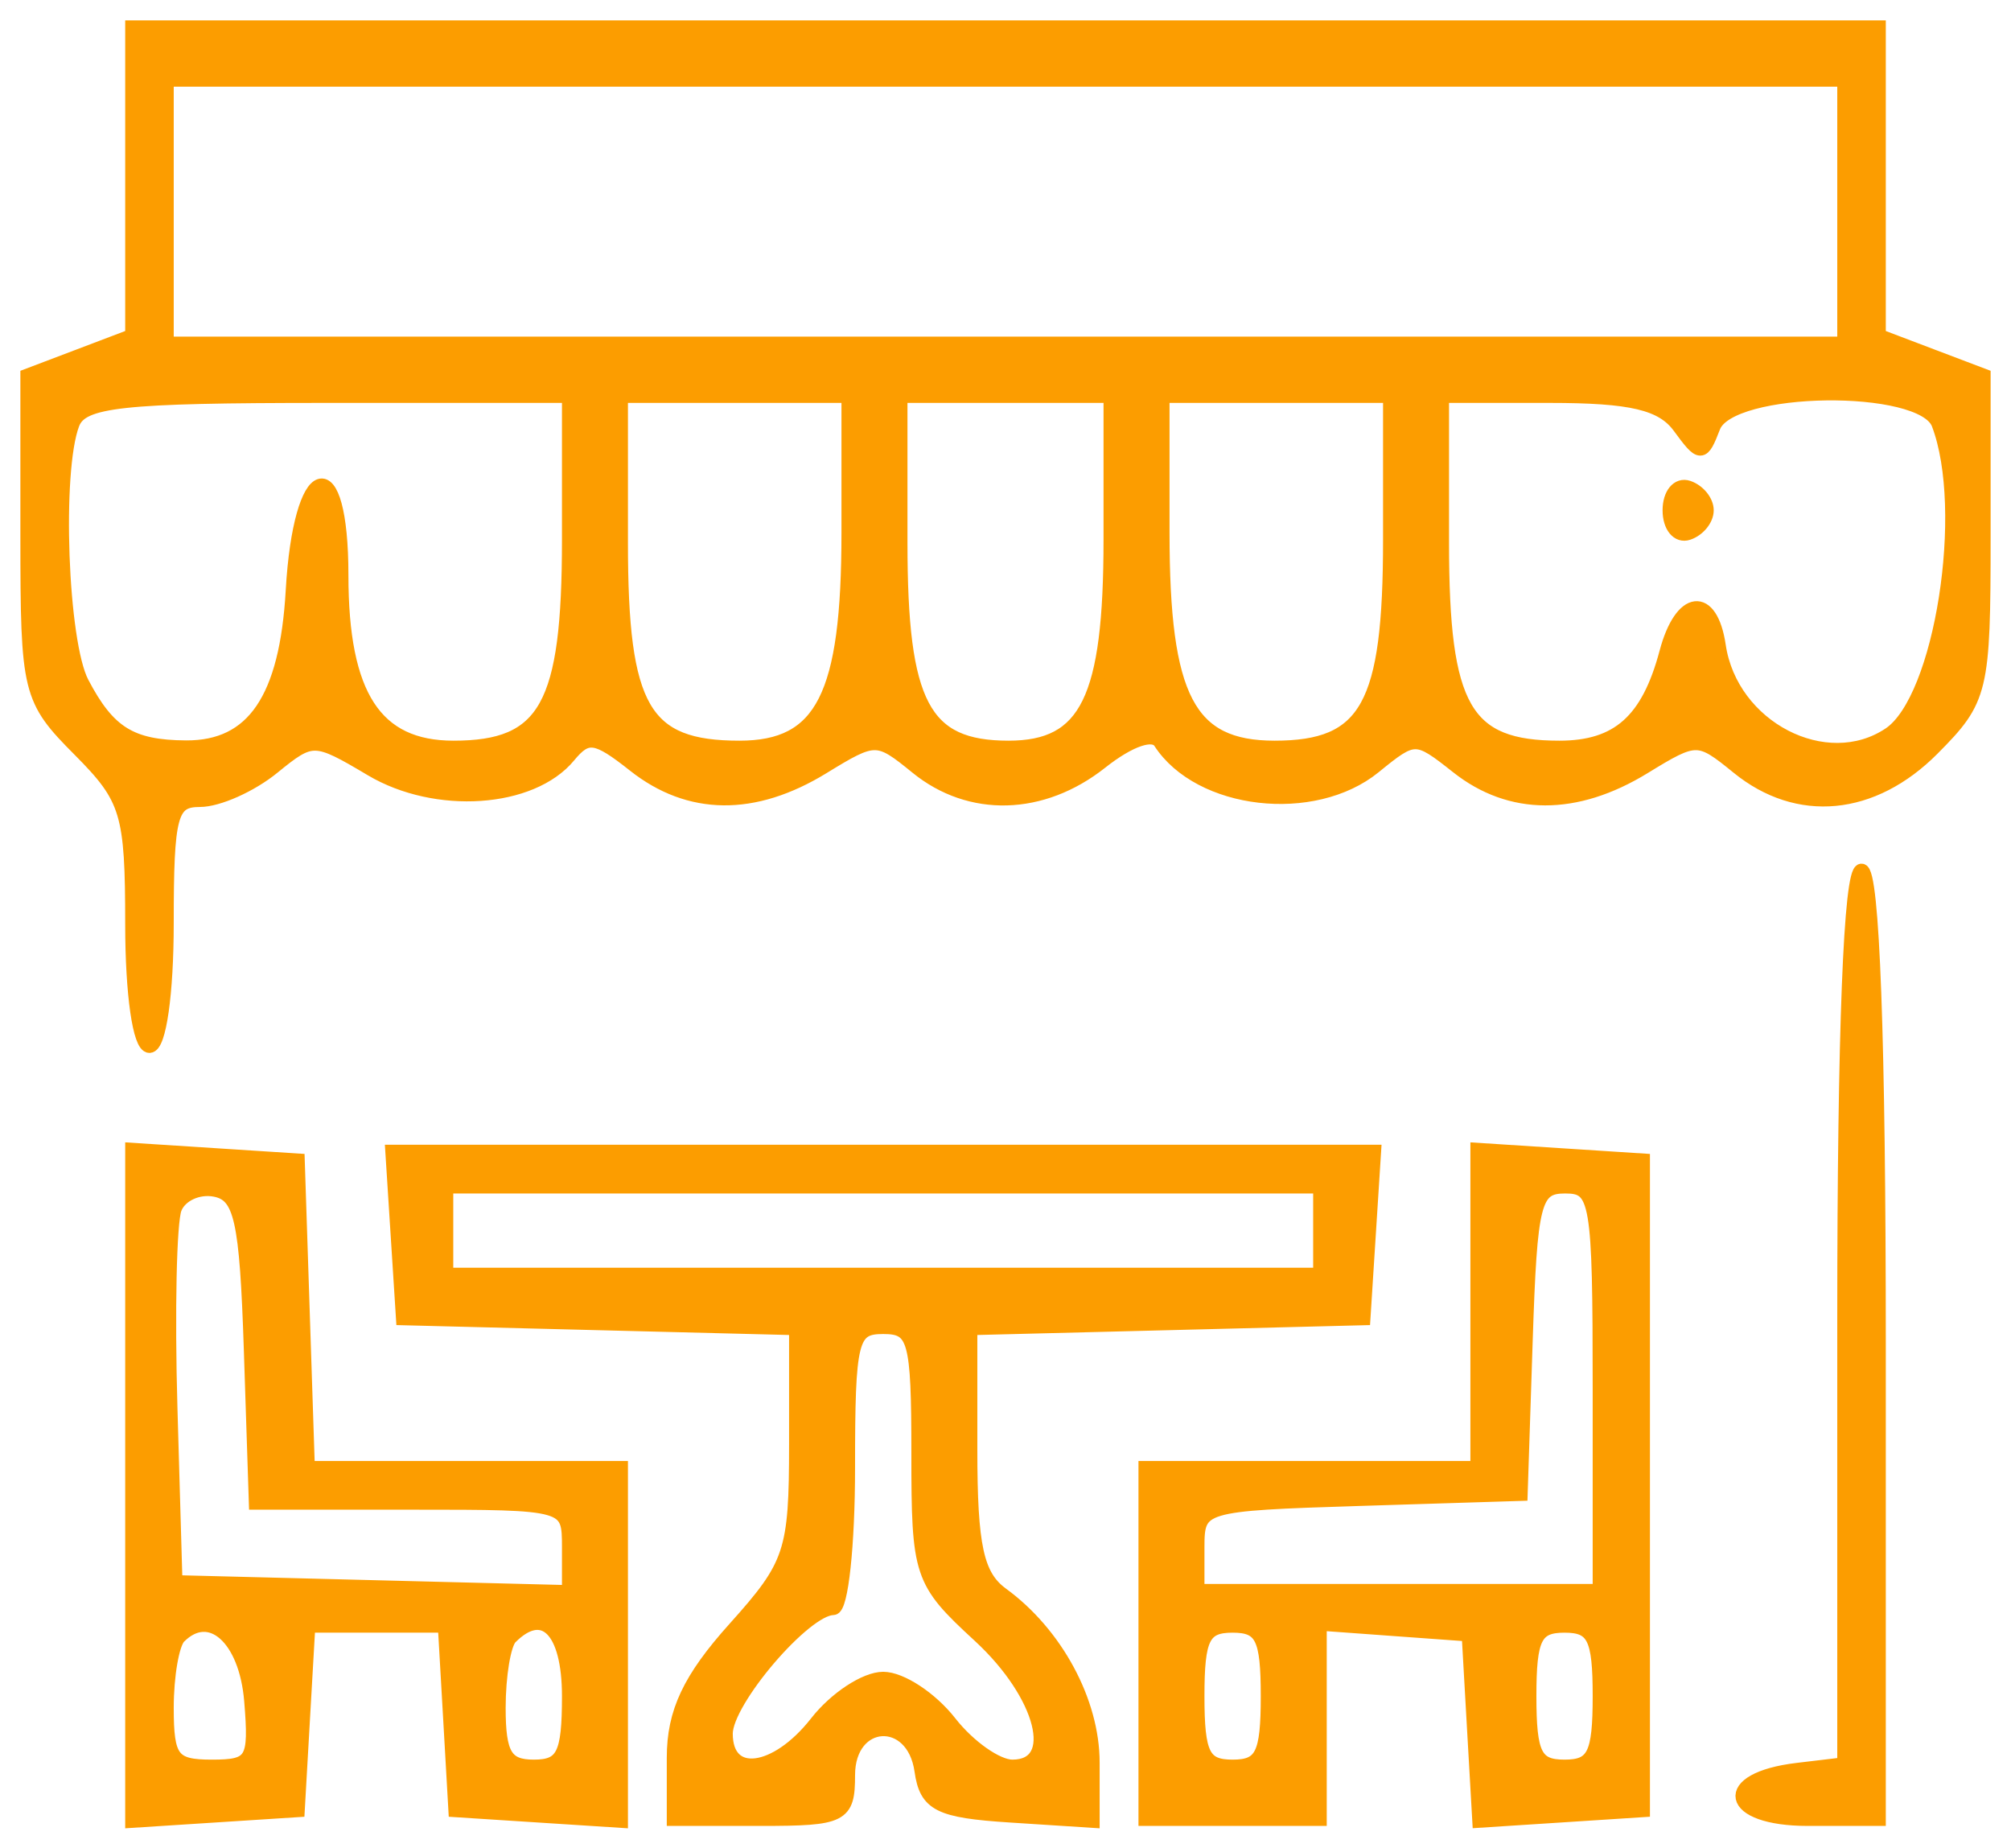 <svg xmlns="http://www.w3.org/2000/svg" width="74" height="68" viewBox="0 0 74 68" fill="none"><path fill-rule="evenodd" clip-rule="evenodd" d="M4.857 6.676V12.351L2.929 13.083L1 13.815V19.738C1 25.458 1.066 25.728 2.929 27.6C4.7 29.381 4.857 29.904 4.857 34.014C4.857 36.567 5.134 38.489 5.5 38.489C5.867 38.489 6.143 36.55 6.143 33.965C6.143 29.959 6.282 29.44 7.357 29.44C8.025 29.44 9.236 28.9 10.047 28.239C11.486 27.067 11.573 27.068 13.664 28.309C16.045 29.721 19.559 29.483 20.935 27.816C21.61 26.999 21.93 27.044 23.336 28.156C25.366 29.762 27.747 29.788 30.285 28.231C32.202 27.056 32.286 27.056 33.732 28.233C35.695 29.832 38.35 29.76 40.512 28.05C41.57 27.213 42.436 26.918 42.688 27.307C44.142 29.55 48.342 30.035 50.575 28.216C52.05 27.015 52.107 27.015 53.626 28.216C55.584 29.765 57.989 29.77 60.5 28.231C62.416 27.056 62.5 27.056 63.946 28.233C66.158 30.035 68.911 29.773 71.121 27.551C72.924 25.737 73 25.423 73 19.738V13.815L71.071 13.083L69.143 12.351V6.676V1H37H4.857V6.676ZM6.143 7.787V12.634H37H67.857V7.787V2.939H37H6.143V7.787ZM2.676 15.596C2.014 17.33 2.245 23.63 3.025 25.12C3.991 26.966 4.819 27.479 6.847 27.491C9.316 27.505 10.537 25.709 10.764 21.727C11.04 16.911 12.571 16.433 12.571 21.163C12.571 25.588 13.814 27.501 16.687 27.501C20.083 27.501 20.929 25.976 20.929 19.855V14.574H11.997C4.446 14.574 3.006 14.731 2.676 15.596ZM22.857 19.968C22.857 26.078 23.68 27.501 27.211 27.501C30.255 27.501 31.214 25.606 31.214 19.6V14.574H27.036H22.857V19.968ZM33.143 19.968C33.143 25.912 33.98 27.501 37.112 27.501C39.985 27.501 40.857 25.721 40.857 19.855V14.574H37H33.143V19.968ZM42.786 19.6C42.786 25.68 43.735 27.501 46.901 27.501C50.297 27.501 51.143 25.976 51.143 19.855V14.574H46.964H42.786V19.6ZM53.071 19.968C53.071 26.061 53.896 27.501 57.382 27.501C59.535 27.501 60.644 26.512 61.312 24C61.861 21.937 62.965 21.8 63.255 23.758C63.701 26.768 67.192 28.575 69.529 27.006C71.435 25.726 72.531 18.759 71.324 15.596C70.733 14.046 63.663 14.139 63.059 15.705C62.643 16.782 62.583 16.782 61.794 15.705C61.161 14.841 60.033 14.574 57.019 14.574H53.071V19.968ZM61.429 18.775C61.429 19.368 61.74 19.748 62.12 19.62C62.5 19.493 62.811 19.113 62.811 18.775C62.811 18.437 62.5 18.057 62.12 17.93C61.74 17.802 61.429 18.182 61.429 18.775ZM67.857 48.465V64.904L66.139 65.109C63.229 65.455 63.535 66.929 66.518 66.929H69.143V49.477C69.143 38.274 68.913 32.025 68.5 32.025C68.089 32.025 67.857 37.936 67.857 48.465ZM4.857 54.648V67L7.911 66.803L10.964 66.606L11.158 63.212L11.353 59.819H13.857H16.361L16.556 63.212L16.75 66.606L19.804 66.803L22.857 67V60.501V54.002H17.096H11.336L11.15 48.346L10.964 42.69L7.911 42.493L4.857 42.296V54.648ZM14.625 45.437L14.821 48.508L22.054 48.691L29.286 48.873V53.137C29.286 57.101 29.128 57.575 27.036 59.904C25.368 61.76 24.786 62.993 24.786 64.669V66.929H28C31 66.929 31.214 66.821 31.214 65.313C31.214 63.165 33.601 63.022 33.901 65.151C34.077 66.392 34.555 66.635 37.161 66.803L40.214 67V64.846C40.214 62.608 38.864 60.105 36.871 58.651C35.95 57.978 35.714 56.897 35.714 53.34V48.873L42.946 48.691L50.179 48.508L50.375 45.437L50.571 42.367H32.5H14.429L14.625 45.437ZM54.357 48.149V54.002H48.25H42.143V60.465V66.929H45.357H48.571V63.337V59.745L51.304 59.944L54.036 60.142L54.231 63.57L54.427 66.997L57.445 66.802L60.464 66.606V54.648V42.69L57.411 42.493L54.357 42.296V48.149ZM6.438 44.466C6.248 44.962 6.177 48.255 6.279 51.785L6.464 58.203L13.696 58.386L20.929 58.569V56.932C20.929 55.301 20.904 55.294 15.168 55.294H9.407L9.222 49.646C9.064 44.865 8.863 43.964 7.909 43.781C7.289 43.662 6.627 43.97 6.438 44.466ZM16.429 45.276V46.892H32.5H48.571V45.276V43.66H32.5H16.429V45.276ZM56.15 49.316L55.964 54.971L50.018 55.157C44.178 55.34 44.071 55.371 44.071 56.935V58.526H51.464H58.857V51.093C58.857 44.14 58.776 43.66 57.596 43.66C56.454 43.66 56.319 44.192 56.15 49.316ZM31.214 54.002C31.214 56.846 30.964 59.173 30.659 59.173C29.623 59.173 26.714 62.574 26.714 63.785C26.714 65.506 28.553 65.278 30.044 63.374C30.739 62.485 31.844 61.758 32.5 61.758C33.156 61.758 34.261 62.485 34.956 63.374C35.652 64.263 36.686 64.99 37.253 64.99C39.06 64.99 38.392 62.354 36.036 60.184C33.865 58.184 33.786 57.948 33.786 53.471C33.786 49.262 33.666 48.831 32.5 48.831C31.322 48.831 31.214 49.262 31.214 54.002ZM6.593 60.227C6.346 60.477 6.143 61.65 6.143 62.836C6.143 64.716 6.352 64.99 7.789 64.99C9.297 64.99 9.418 64.787 9.235 62.571C9.045 60.264 7.723 59.092 6.593 60.227ZM18.786 60.25C18.55 60.487 18.357 61.65 18.357 62.836C18.357 64.559 18.614 64.99 19.643 64.99C20.715 64.99 20.929 64.559 20.929 62.404C20.929 59.967 19.998 59.031 18.786 60.25ZM44.071 62.404C44.071 64.559 44.285 64.99 45.357 64.99C46.429 64.99 46.643 64.559 46.643 62.404C46.643 60.25 46.429 59.819 45.357 59.819C44.285 59.819 44.071 60.25 44.071 62.404ZM56.286 62.404C56.286 64.559 56.5 64.99 57.571 64.99C58.643 64.99 58.857 64.559 58.857 62.404C58.857 60.25 58.643 59.819 57.571 59.819C56.5 59.819 56.286 60.25 56.286 62.404Z" fill="#FC9D00" stroke="#FC9D00" stroke-width="0.5"></path></svg>
